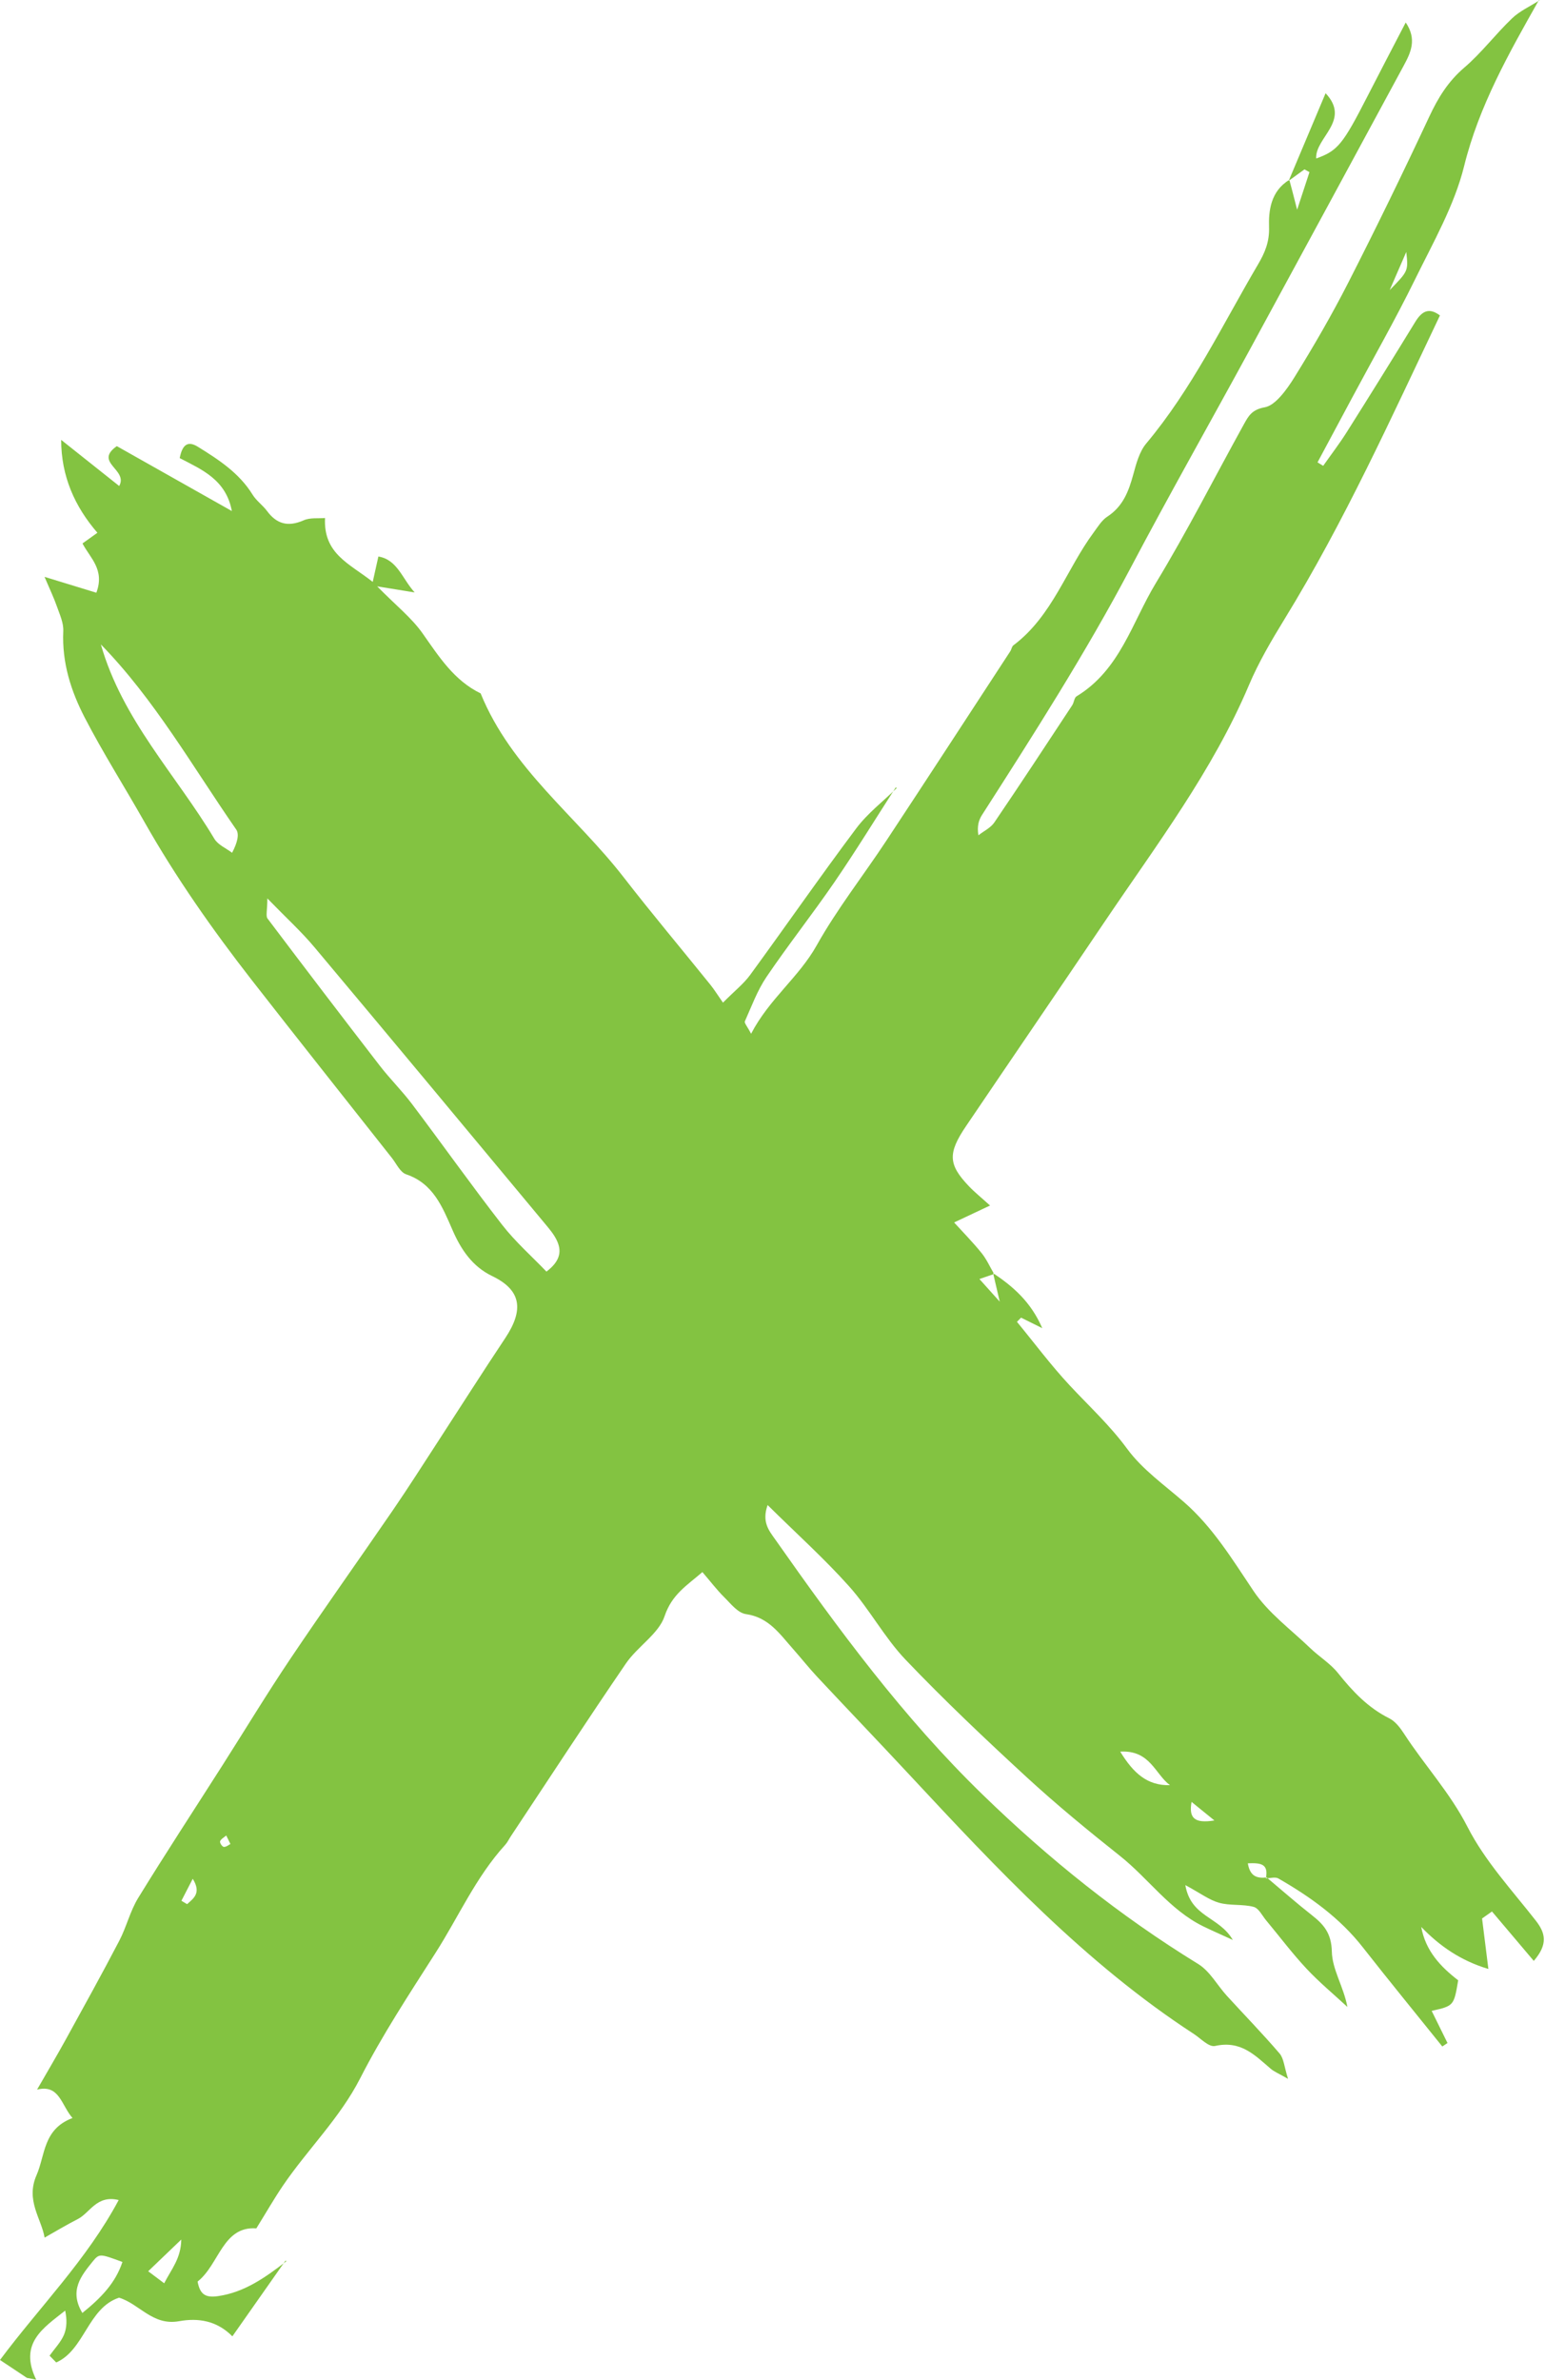 <?xml version="1.0" encoding="UTF-8"?>
<svg xmlns="http://www.w3.org/2000/svg" xmlns:xlink="http://www.w3.org/1999/xlink" width="554px" height="853px" viewBox="0 0 554 853" version="1.1">
    <!-- Generator: Sketch 58 (84663) - https://sketch.com -->
    <title>Fill 1</title>
    <desc>Created with Sketch.</desc>
    <g id="Desktop" stroke="none" stroke-width="1" fill="none" fill-rule="evenodd">
        <g id="00-Homepage" transform="translate(-70, -4193)" fill="#83C341">
            <g id="Group-33" transform="translate(-110, 544)">
                <g id="Ropes-Park" transform="translate(32, 3612)">
                    <g id="503E713C-D0EF-411E-81C0-E4A1AFECC8CD" transform="translate(141, 37)">
                        <path d="M89.619,660.842 C88.709,658.989 88.411,658.394 88.123,657.798 C87.349,658.483 86.206,659.062 85.915,659.883 C85.725,660.419 86.699,661.872 87.277,661.894 C88.162,661.934 89.152,661.075 89.619,660.842 L89.619,660.842 Z M72.048,681.195 C72.726,681.602 73.406,682.008 74.094,682.405 C76.397,680.338 79.296,678.44 76.115,673.31 C74.368,676.698 73.211,678.946 72.048,681.195 L72.048,681.195 Z M505.302,103.968 C512,97.128 512,97.128 511.258,90.296 C509.219,94.979 507.754,98.346 505.302,103.968 L505.302,103.968 Z M434.264,645.76 C433.259,651.376 435.098,653.614 442.458,652.413 C438.683,649.347 436.478,647.557 434.264,645.76 L434.264,645.76 Z M65.874,818.275 C68.502,813.139 71.891,809.39 71.998,802.605 C67.366,807.037 63.986,810.277 60.138,813.965 C62.462,815.709 63.821,816.742 65.874,818.275 L65.874,818.275 Z M408.69,627.749 C413.368,635.381 418.302,639.97 426.526,639.766 C421.166,635.84 419.443,627.106 408.69,627.749 L408.69,627.749 Z M36.528,828.915 C43.291,823.472 48.413,818.152 50.904,810.638 C42.979,807.742 42.654,807.493 40.274,810.426 C36.147,815.538 31.699,820.862 36.528,828.915 L36.528,828.915 Z M43.165,230.939 C50.907,258.038 70.062,277.558 83.858,300.594 C85.186,302.805 88.058,303.968 90.221,305.616 C92.165,301.926 92.846,298.918 91.696,297.28 C76.069,274.762 62.414,250.659 43.165,230.939 L43.165,230.939 Z M202.942,455.709 C208.118,451.813 208.437,448.142 206.586,444.382 C205.597,442.358 204.123,440.59 202.685,438.861 C175.058,405.678 147.467,372.48 119.715,339.424 C115.048,333.864 109.646,328.949 102.864,321.971 C102.851,326.35 102.25,328.277 102.925,329.176 C116.246,346.838 129.667,364.421 143.176,381.918 C146.843,386.662 151.131,390.88 154.739,395.664 C165.586,410.038 176.016,424.754 187.059,438.954 C191.802,445.05 197.661,450.208 202.942,455.709 L202.942,455.709 Z M109.387,810.144 C103.218,818.939 97.05,827.73 90.322,837.293 C84.728,831.618 78.029,830.638 71.195,831.87 C61.715,833.579 57.011,825.654 49.696,823.438 C38.517,827.093 37.309,842.224 27.155,846.651 C26.358,845.838 25.571,845.03 24.774,844.219 C26.534,841.752 28.771,839.454 29.926,836.766 C31.034,834.165 31.018,831.168 30.374,828.067 C22.467,834.336 13.638,839.806 19.99,852.843 C18.877,852.622 17.765,852.403 16.651,852.179 C13.688,850.206 10.726,848.238 7,845.762 C21.227,826.683 38.072,809.923 49.558,788.445 C41.68,786.518 39.259,793.022 34.949,795.23 C30.834,797.333 26.853,799.738 22.992,801.91 C21.851,795.102 16.122,788.586 20.099,779.541 C23.261,772.322 22.39,763.062 33.002,759.051 C28.952,754.462 28.331,746.859 20.288,748.87 C23.958,742.482 27.362,736.762 30.563,730.947 C37.032,719.189 43.544,707.45 49.749,695.565 C52.352,690.597 53.63,684.949 56.538,680.202 C66.355,664.226 76.648,648.531 86.728,632.712 C94.851,619.973 102.677,607.03 111.106,594.49 C123.158,576.566 135.718,558.958 147.933,541.141 C153.446,533.098 158.678,524.867 163.995,516.694 C172.051,504.322 179.958,491.862 188.147,479.578 C194.986,469.314 193.845,462.304 183.52,457.334 C176.318,453.875 172.272,447.741 169.267,440.837 C165.605,432.427 162.309,424.128 152.656,420.854 C150.464,420.107 149.174,417.083 147.555,415.026 C130.794,393.808 113.965,372.632 97.322,351.298 C83.24,333.229 70.051,314.474 58.678,294.378 C51.627,281.926 43.944,269.85 37.352,257.118 C32.518,247.758 29.176,237.618 29.691,226.206 C29.837,223.216 28.418,220.243 27.424,217.387 C26.344,214.286 24.925,211.342 22.968,206.731 C30.258,208.957 35.798,210.661 41.55,212.421 C44.666,204.106 39.286,199.984 36.584,194.758 C38.373,193.475 39.909,192.381 41.928,190.933 C33.786,181.504 28.941,170.666 28.933,157.642 C35.6,162.942 42.454,168.382 49.741,174.173 C53.061,168.229 40.49,165.795 48.888,159.886 C62.301,167.459 75.79,175.059 90.136,183.15 C88.056,171.893 79.378,168.306 71.438,164.174 C72.347,159.472 74.256,157.829 77.899,160.08 C85.392,164.718 92.752,169.483 97.557,177.258 C98.926,179.474 101.21,181.046 102.768,183.154 C106.096,187.635 110.098,189.019 115.89,186.469 C118.222,185.434 121.08,185.866 123.547,185.642 C122.925,198.562 132.381,201.995 140.651,208.539 C141.47,204.84 141.997,202.504 142.68,199.446 C149.462,200.549 151.176,207.306 155.685,212.318 C151.451,211.634 148.144,211.094 142.245,210.139 C149.008,217.018 154.574,221.384 158.52,226.973 C164.402,235.323 169.816,243.875 179.344,248.494 C190.344,275.488 213.55,292.381 230.606,314.365 C240.726,327.413 251.358,340.043 261.718,352.899 C263.117,354.637 264.309,356.565 266.238,359.323 C270.506,355.037 273.694,352.541 275.976,349.408 C288.723,331.966 301.032,314.208 313.99,296.922 C318.034,291.514 323.635,287.23 328.525,282.435 L328.211,282.158 C320.918,293.469 313.89,304.938 306.282,316.037 C298.386,327.547 289.69,338.542 281.859,350.09 C278.57,354.947 276.509,360.619 274.101,366.003 C273.818,366.626 274.936,367.778 276.322,370.48 C282.862,357.936 293.418,350.277 299.853,338.787 C307.15,325.746 316.573,313.79 324.854,301.235 C339.747,278.682 354.469,256.037 369.251,233.421 C369.696,232.747 369.802,231.71 370.373,231.277 C384.398,220.738 389.354,204.043 399.248,190.702 C400.691,188.747 402.086,186.438 404.021,185.178 C409.723,181.467 411.722,176.026 413.368,170.034 C414.41,166.222 415.53,161.914 417.989,158.966 C434.445,139.32 445.306,116.501 458.085,94.778 C460.549,90.598 462.221,86.702 462.051,81.387 C461.866,75.667 462.579,68.546 469.328,64.451 C470.043,67.046 470.715,69.696 472.118,75.162 C474.136,68.994 475.339,65.342 476.542,61.694 C475.947,61.357 475.344,61.026 474.75,60.702 C472.866,62.066 470.982,63.43 469.098,64.794 C473.317,54.781 477.542,44.774 482.326,33.406 C491.565,43.256 478.515,49.309 478.949,56.794 C486.662,54.072 488.517,51.747 497.378,34.43 C501.752,25.875 506.229,17.363 511.058,8.056 C515.171,14.117 512.851,18.893 510.291,23.616 C491.978,57.44 473.678,91.275 455.278,125.067 C441.005,151.28 426.27,177.282 412.336,203.658 C396.261,234.067 377.725,263.051 359.138,292.043 C357.958,293.888 357.296,296.053 357.829,299.352 C359.757,297.838 362.245,296.677 363.542,294.752 C372.987,280.851 382.211,266.805 391.453,252.774 C392.12,251.773 392.194,250.059 393.011,249.555 C408.618,240.12 412.926,223.038 421.446,208.987 C432.683,190.451 442.486,171.117 452.97,152.157 C454.629,149.178 455.802,146.803 460.533,145.96 C464.363,145.291 468.482,139.502 471.141,135.224 C478.018,124.136 484.586,112.808 490.494,101.219 C500.504,81.598 510.146,61.805 519.466,41.877 C522.645,35.085 526.211,29.222 532.088,24.2 C538.262,18.925 543.27,12.227 549.184,6.584 C551.965,3.923 555.678,2.27 558.97,0.152 L558.834,0 C548.037,19.114 537.317,37.982 531.995,59.542 C528.555,73.49 520.915,86.875 514.373,100.184 C507.376,114.44 499.462,128.312 491.947,142.342 C487.781,150.133 483.602,157.918 479.435,165.696 C480.114,166.11 480.786,166.533 481.462,166.944 C484.301,162.914 487.317,158.986 489.941,154.824 C498.218,141.715 506.402,128.549 514.493,115.338 C516.896,111.414 519.459,110.138 523.328,113.054 C505.862,149.726 489.128,186.819 467.646,221.802 C462.942,229.467 458.315,237.328 454.843,245.526 C441.853,276.216 421.683,302.797 403.118,330.299 C386.595,354.792 369.912,379.171 353.355,403.638 C346.816,413.317 347.032,417.32 354.347,425.032 C356.397,427.203 358.747,429.075 362.003,432.03 C357.675,434.075 353.995,435.808 349.122,438.104 C352.293,441.59 355.819,445.162 358.97,449.062 C360.774,451.293 361.982,454.048 363.461,456.57 C362.013,457.07 360.574,457.56 358.198,458.374 C360.546,460.989 362.486,463.146 365.486,466.488 C364.413,461.854 363.75,459.051 363.096,456.253 C370.216,461.035 376.619,466.488 380.73,475.982 C377.427,474.344 375.278,473.286 373.13,472.219 C372.635,472.72 372.149,473.211 371.653,473.71 C377.914,481.315 383.816,489.245 390.51,496.43 C397.512,503.941 405.006,510.821 411.195,519.251 C416.656,526.685 424.566,532.211 431.605,538.357 C441.866,547.317 448.87,558.818 456.419,570.078 C461.733,578.032 469.853,583.944 476.822,590.65 C480.045,593.742 484.016,596.141 486.779,599.597 C491.979,606.106 497.514,611.998 505.12,615.789 C507.328,616.886 509.064,619.182 510.461,621.328 C517.787,632.624 526.917,642.405 533.211,654.717 C539.499,667.01 549.142,677.373 557.68,688.285 C561.142,692.712 562.168,696.725 556.978,702.744 C551.934,696.795 546.963,690.918 541.989,685.035 C540.803,685.869 539.619,686.706 538.435,687.541 C539.146,693.266 539.858,698.984 540.696,705.632 C530.899,702.707 523.304,697.512 516.616,690.568 C518.179,699.158 523.518,704.803 529.872,709.701 C528.318,718.854 528.318,718.854 520.36,720.653 C522.328,724.658 524.186,728.411 526.038,732.174 C525.424,732.587 524.802,733.003 524.179,733.416 C514.667,721.582 505.053,709.842 495.686,697.89 C487.453,687.363 476.84,679.778 465.395,673.203 C464.293,672.563 462.427,673.139 460.915,673.149 C461.944,667.877 459.019,667.586 454.443,667.771 C455.235,672.598 457.877,673.202 461.203,672.84 C466.598,677.365 471.882,682.018 477.413,686.362 C481.621,689.662 484.416,692.786 484.565,699.397 C484.706,705.875 488.768,711.907 490.146,719.242 C485.211,714.674 480.003,710.371 475.427,705.469 C470.317,699.994 465.786,693.955 460.984,688.186 C459.56,686.47 458.37,683.866 456.491,683.373 C452.574,682.342 448.062,683.005 444.163,681.92 C440.602,680.928 437.522,678.536 432.03,675.578 C434.05,687.187 444.163,686.762 449.053,695.238 C444.101,692.962 441.213,691.72 438.394,690.333 C426.386,684.416 418.821,673.253 408.642,665.155 C397.197,656.07 385.883,646.787 375.13,636.899 C360.301,623.251 345.624,609.368 331.699,594.782 C324.122,586.832 318.797,576.696 311.443,568.478 C302.579,558.57 292.65,549.658 282.248,539.378 C280.083,545.474 282.786,548.589 284.92,551.616 C307.622,583.925 330.958,615.587 359.333,643.138 C383.011,666.133 408.467,686.558 436.63,703.845 C440.856,706.443 443.469,711.462 446.934,715.259 C453.232,722.154 459.758,728.838 465.832,735.938 C467.341,737.685 467.483,740.669 468.864,745.01 C465.579,743.131 463.898,742.475 462.608,741.365 C456.986,736.558 451.942,731.176 442.733,733.222 C440.443,733.734 437.595,730.552 435.093,728.933 C396.086,703.539 364.602,669.854 333.16,636.107 C322.192,624.331 311.048,612.72 300.054,600.965 C297.013,597.709 294.243,594.194 291.277,590.853 C286.6,585.587 282.664,579.637 274.514,578.469 C271.528,578.04 269.056,574.739 266.682,572.403 C264.053,569.798 261.792,566.802 258.861,563.398 C253.309,568.221 247.939,571.334 245.285,579.258 C243.189,585.506 235.579,590.104 231.467,596.115 C217.458,616.598 203.909,637.395 190.179,658.066 C189.496,659.094 188.973,660.253 188.154,661.15 C177.586,672.752 171.405,687.01 163.102,699.976 C153.707,714.675 144.062,729.349 136.17,744.782 C128.816,759.165 117.314,770.248 108.432,783.318 C105.304,787.926 102.531,792.77 98.915,798.6 C86.822,797.728 85.637,811.544 77.853,817.659 C78.712,822.275 80.654,823.534 85.19,822.88 C94.714,821.507 102.198,816.144 109.667,810.392 L109.387,810.144 Z" id="Fill-1"/>
                    </g>
                </g>
            </g>
        </g>
    </g>
</svg>
